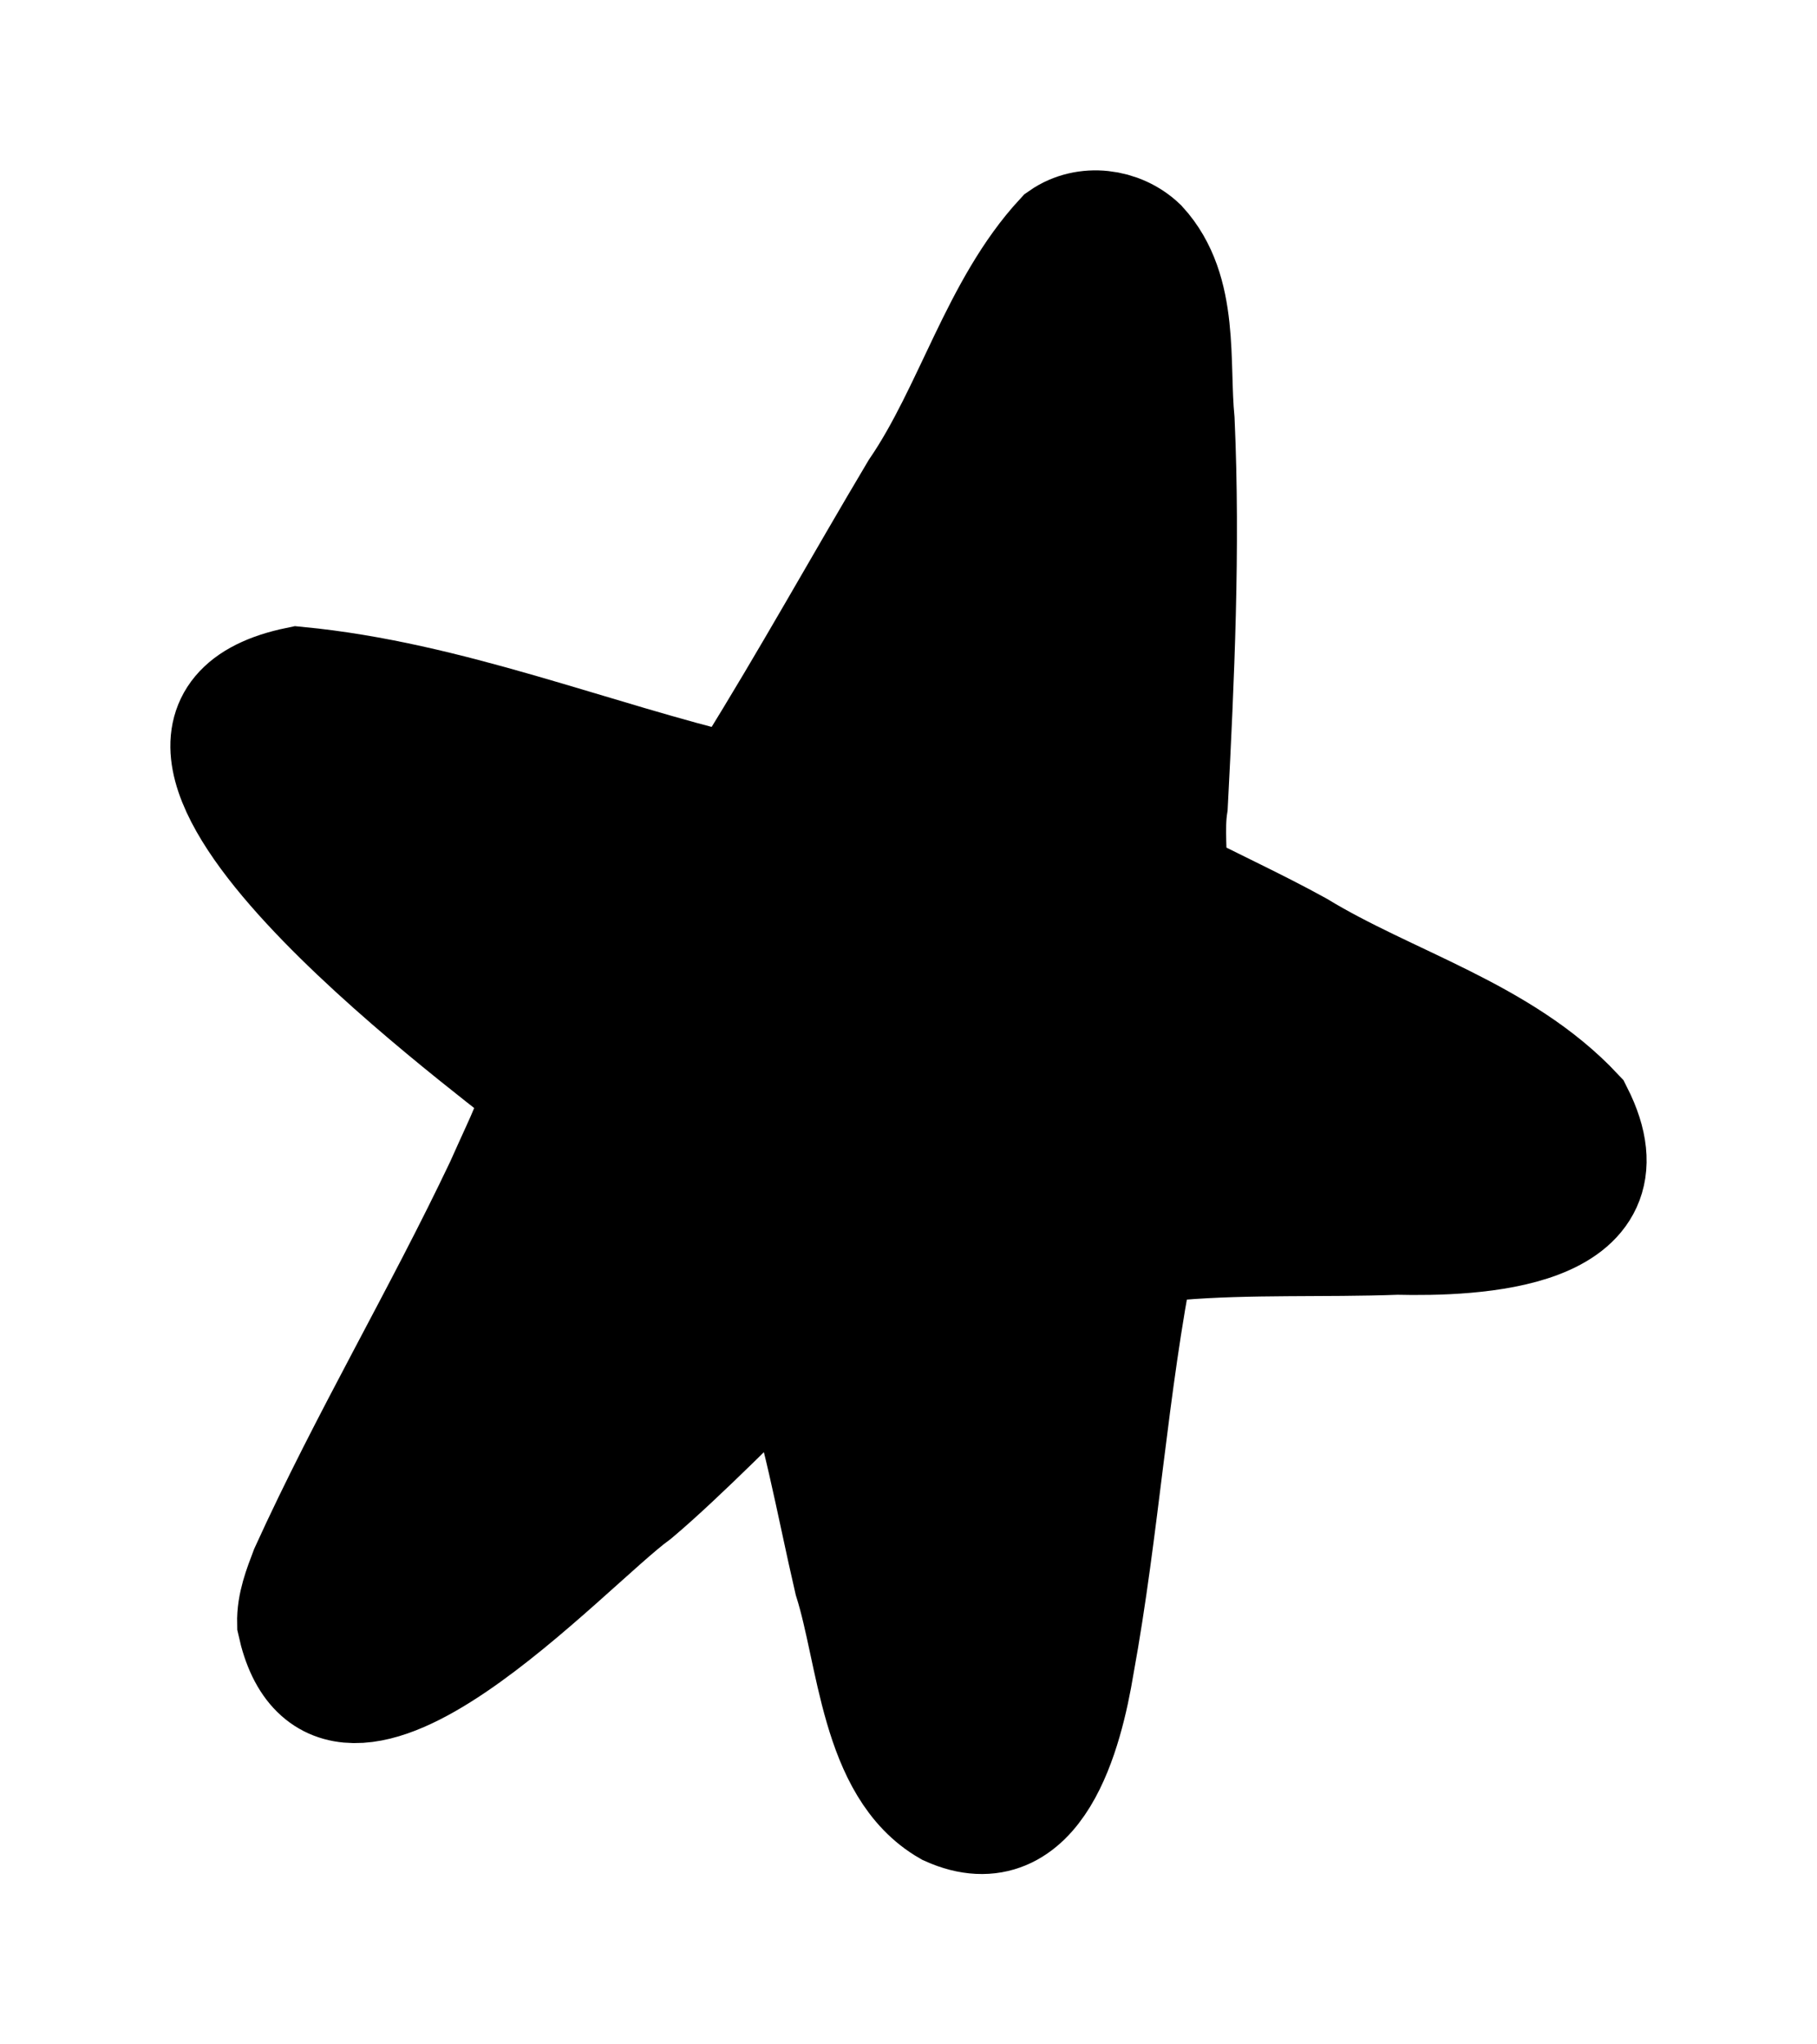 <svg width="8" height="9" viewBox="0 0 8 9" fill="none" xmlns="http://www.w3.org/2000/svg">
<path d="M2.374 4.785C2.336 4.957 2.323 4.963 2.209 5.219C1.937 5.792 1.613 6.337 1.35 6.915C1.322 6.989 1.292 7.064 1.294 7.145C1.468 7.942 2.494 6.799 2.799 6.578C3.003 6.406 3.294 6.107 3.486 5.923C3.605 6.256 3.665 6.611 3.745 6.956C3.848 7.282 3.86 7.785 4.175 7.965C4.563 8.139 4.695 7.625 4.744 7.328C4.855 6.721 4.892 6.102 5.013 5.497C5.013 5.496 5.013 5.495 5.013 5.494C5.013 5.494 5.013 5.494 5.013 5.494C5.034 5.492 5.142 5.474 5.18 5.474C5.503 5.447 5.828 5.462 6.151 5.45C6.488 5.458 7.21 5.432 6.941 4.9C6.612 4.549 6.118 4.417 5.715 4.172C5.53 4.07 5.338 3.983 5.152 3.886C5.156 3.772 5.139 3.651 5.156 3.542C5.185 2.98 5.211 2.417 5.186 1.854C5.161 1.596 5.208 1.282 5.022 1.079C4.93 0.991 4.78 0.972 4.675 1.045C4.391 1.352 4.275 1.809 4.036 2.159C3.79 2.572 3.557 2.993 3.303 3.401C3.287 3.429 3.267 3.458 3.247 3.487C2.602 3.333 1.974 3.073 1.312 3.009C0.284 3.221 2.103 4.567 2.374 4.785Z" fill="black"/>
<path d="M5.013 5.494C5.013 5.495 5.013 5.496 5.013 5.497C4.892 6.102 4.855 6.721 4.744 7.328C4.695 7.625 4.563 8.139 4.175 7.965C3.86 7.785 3.848 7.282 3.745 6.956C3.665 6.611 3.605 6.256 3.486 5.923C3.294 6.107 3.003 6.406 2.799 6.578C2.494 6.799 1.468 7.942 1.294 7.145C1.292 7.064 1.322 6.989 1.35 6.915C1.613 6.337 1.937 5.792 2.209 5.219C2.323 4.963 2.336 4.957 2.374 4.785C2.103 4.567 0.284 3.221 1.312 3.009C1.974 3.073 2.602 3.333 3.247 3.487C3.267 3.458 3.287 3.429 3.303 3.401C3.557 2.993 3.79 2.572 4.036 2.159C4.275 1.809 4.391 1.352 4.675 1.045C4.78 0.972 4.93 0.991 5.022 1.079C5.208 1.282 5.161 1.596 5.186 1.854C5.211 2.417 5.185 2.98 5.156 3.542C5.139 3.651 5.156 3.772 5.152 3.886C5.338 3.983 5.53 4.07 5.715 4.172C6.118 4.417 6.612 4.549 6.941 4.9C7.21 5.432 6.488 5.458 6.151 5.45C5.828 5.462 5.503 5.447 5.18 5.474C5.142 5.474 5.034 5.492 5.013 5.494ZM5.013 5.494C5.013 5.494 5.013 5.494 5.013 5.494Z" stroke="black" stroke-width="0.5" stroke-miterlimit="10"/>
</svg>
